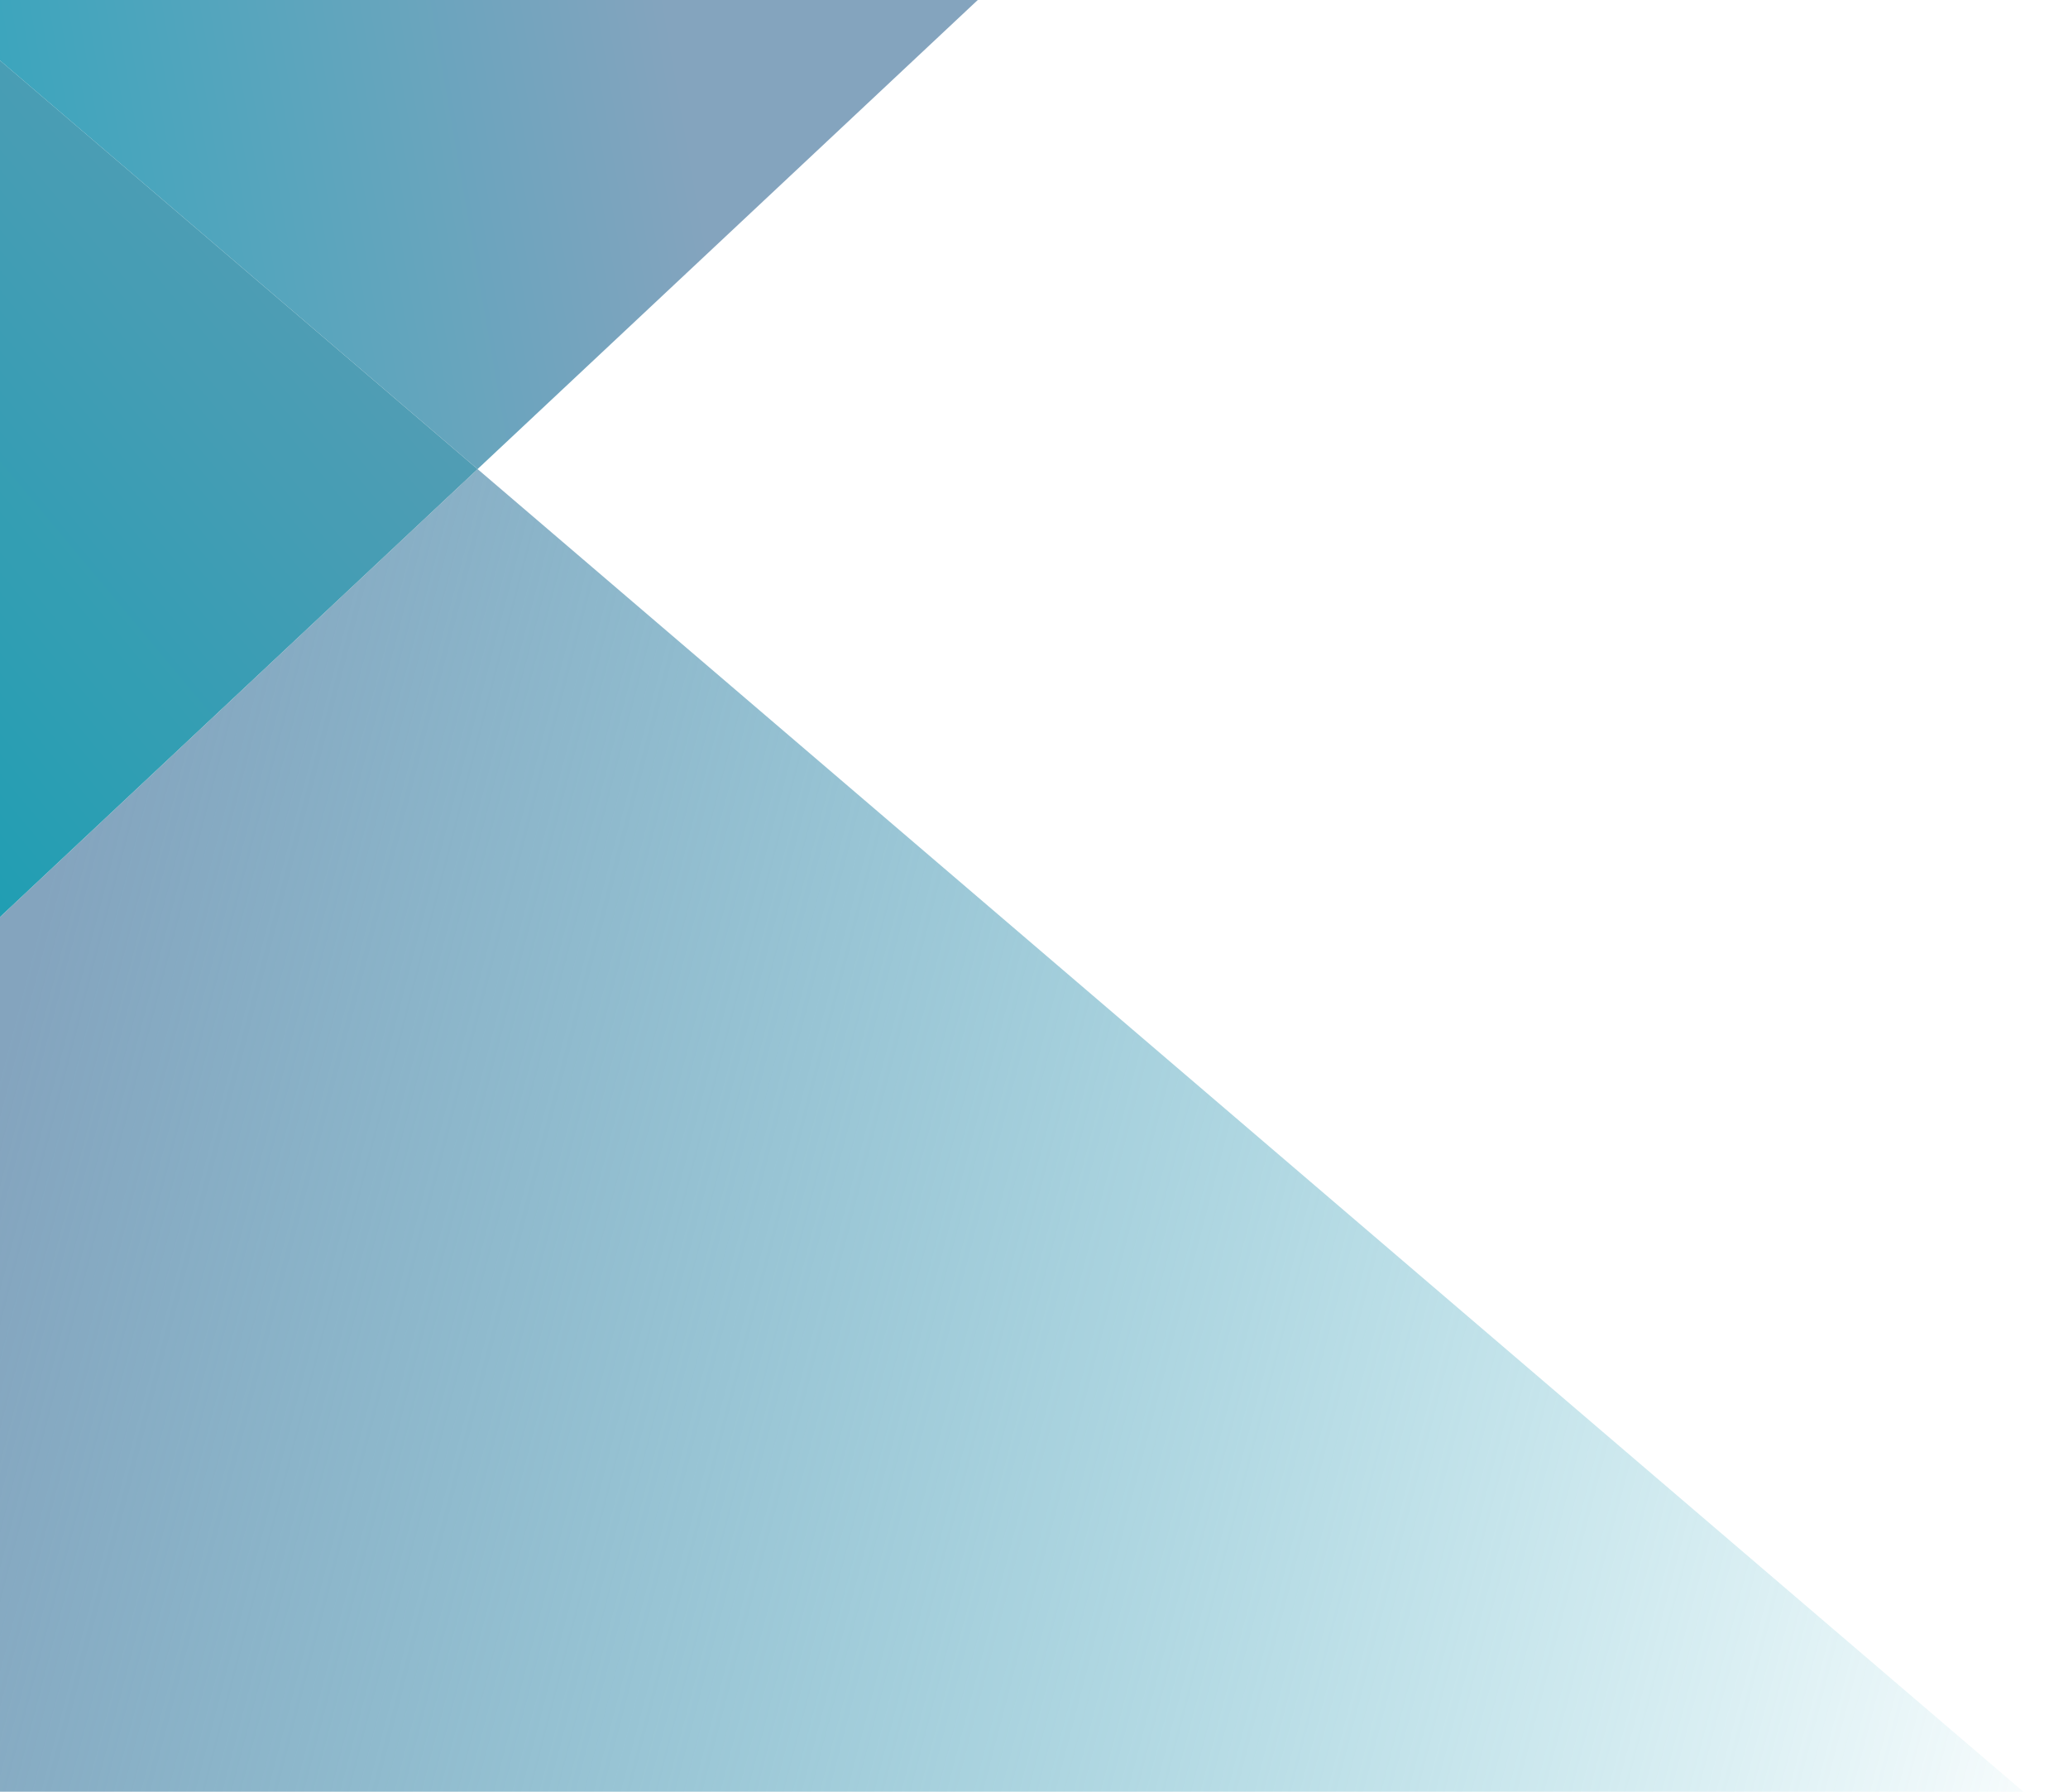 <svg width="344" height="298" viewBox="0 0 344 298" fill="none" xmlns="http://www.w3.org/2000/svg">
<g clip-path="url(#clip0_633_1138)">
<path fill-rule="evenodd" clip-rule="evenodd" d="M2.82331e-05 10.055L0 10.055L2.82331e-05 152.501V371.251H422.197L79.437 78.014L2.82331e-05 152.501V10.055Z" fill="url(#paint0_linear_633_1138)"/>
<path fill-rule="evenodd" clip-rule="evenodd" d="M79.437 78.022L0 152.508V10.062L79.437 78.022Z" fill="#D9D9D9"/>
<path fill-rule="evenodd" clip-rule="evenodd" d="M79.437 78.022L0 152.508V10.062L79.437 78.022Z" fill="url(#paint1_linear_633_1138)"/>
<path fill-rule="evenodd" clip-rule="evenodd" d="M79.437 78.022L0 152.508V10.062L79.437 78.022Z" fill="black" fill-opacity="0.05"/>
<path fill-rule="evenodd" clip-rule="evenodd" d="M277.531 -107.727H0V10.061L79.437 78.021L277.531 -107.727Z" fill="url(#paint2_linear_633_1138)"/>
</g>
<defs>
<linearGradient id="paint0_linear_633_1138" x1="10.5" y1="137" x2="370.036" y2="230.862" gradientUnits="userSpaceOnUse">
<stop stop-color="#84A4BE"/>
<stop offset="1" stop-color="#20A6BC" stop-opacity="0"/>
</linearGradient>
<linearGradient id="paint1_linear_633_1138" x1="-22.29" y1="133.724" x2="170.818" y2="-27.47" gradientUnits="userSpaceOnUse">
<stop stop-color="#20A6BC"/>
<stop offset="0.853" stop-color="#84A4BE"/>
</linearGradient>
<linearGradient id="paint2_linear_633_1138" x1="-43.046" y1="17.926" x2="109.34" y2="-8.511" gradientUnits="userSpaceOnUse">
<stop stop-color="#20A6BC"/>
<stop offset="1" stop-color="#84A4BE"/>
</linearGradient>
<clipPath id="clip0_633_1138">
<rect width="344" height="367" fill="white" transform="translate(0 -28)"/>
</clipPath>
</defs>
</svg>
